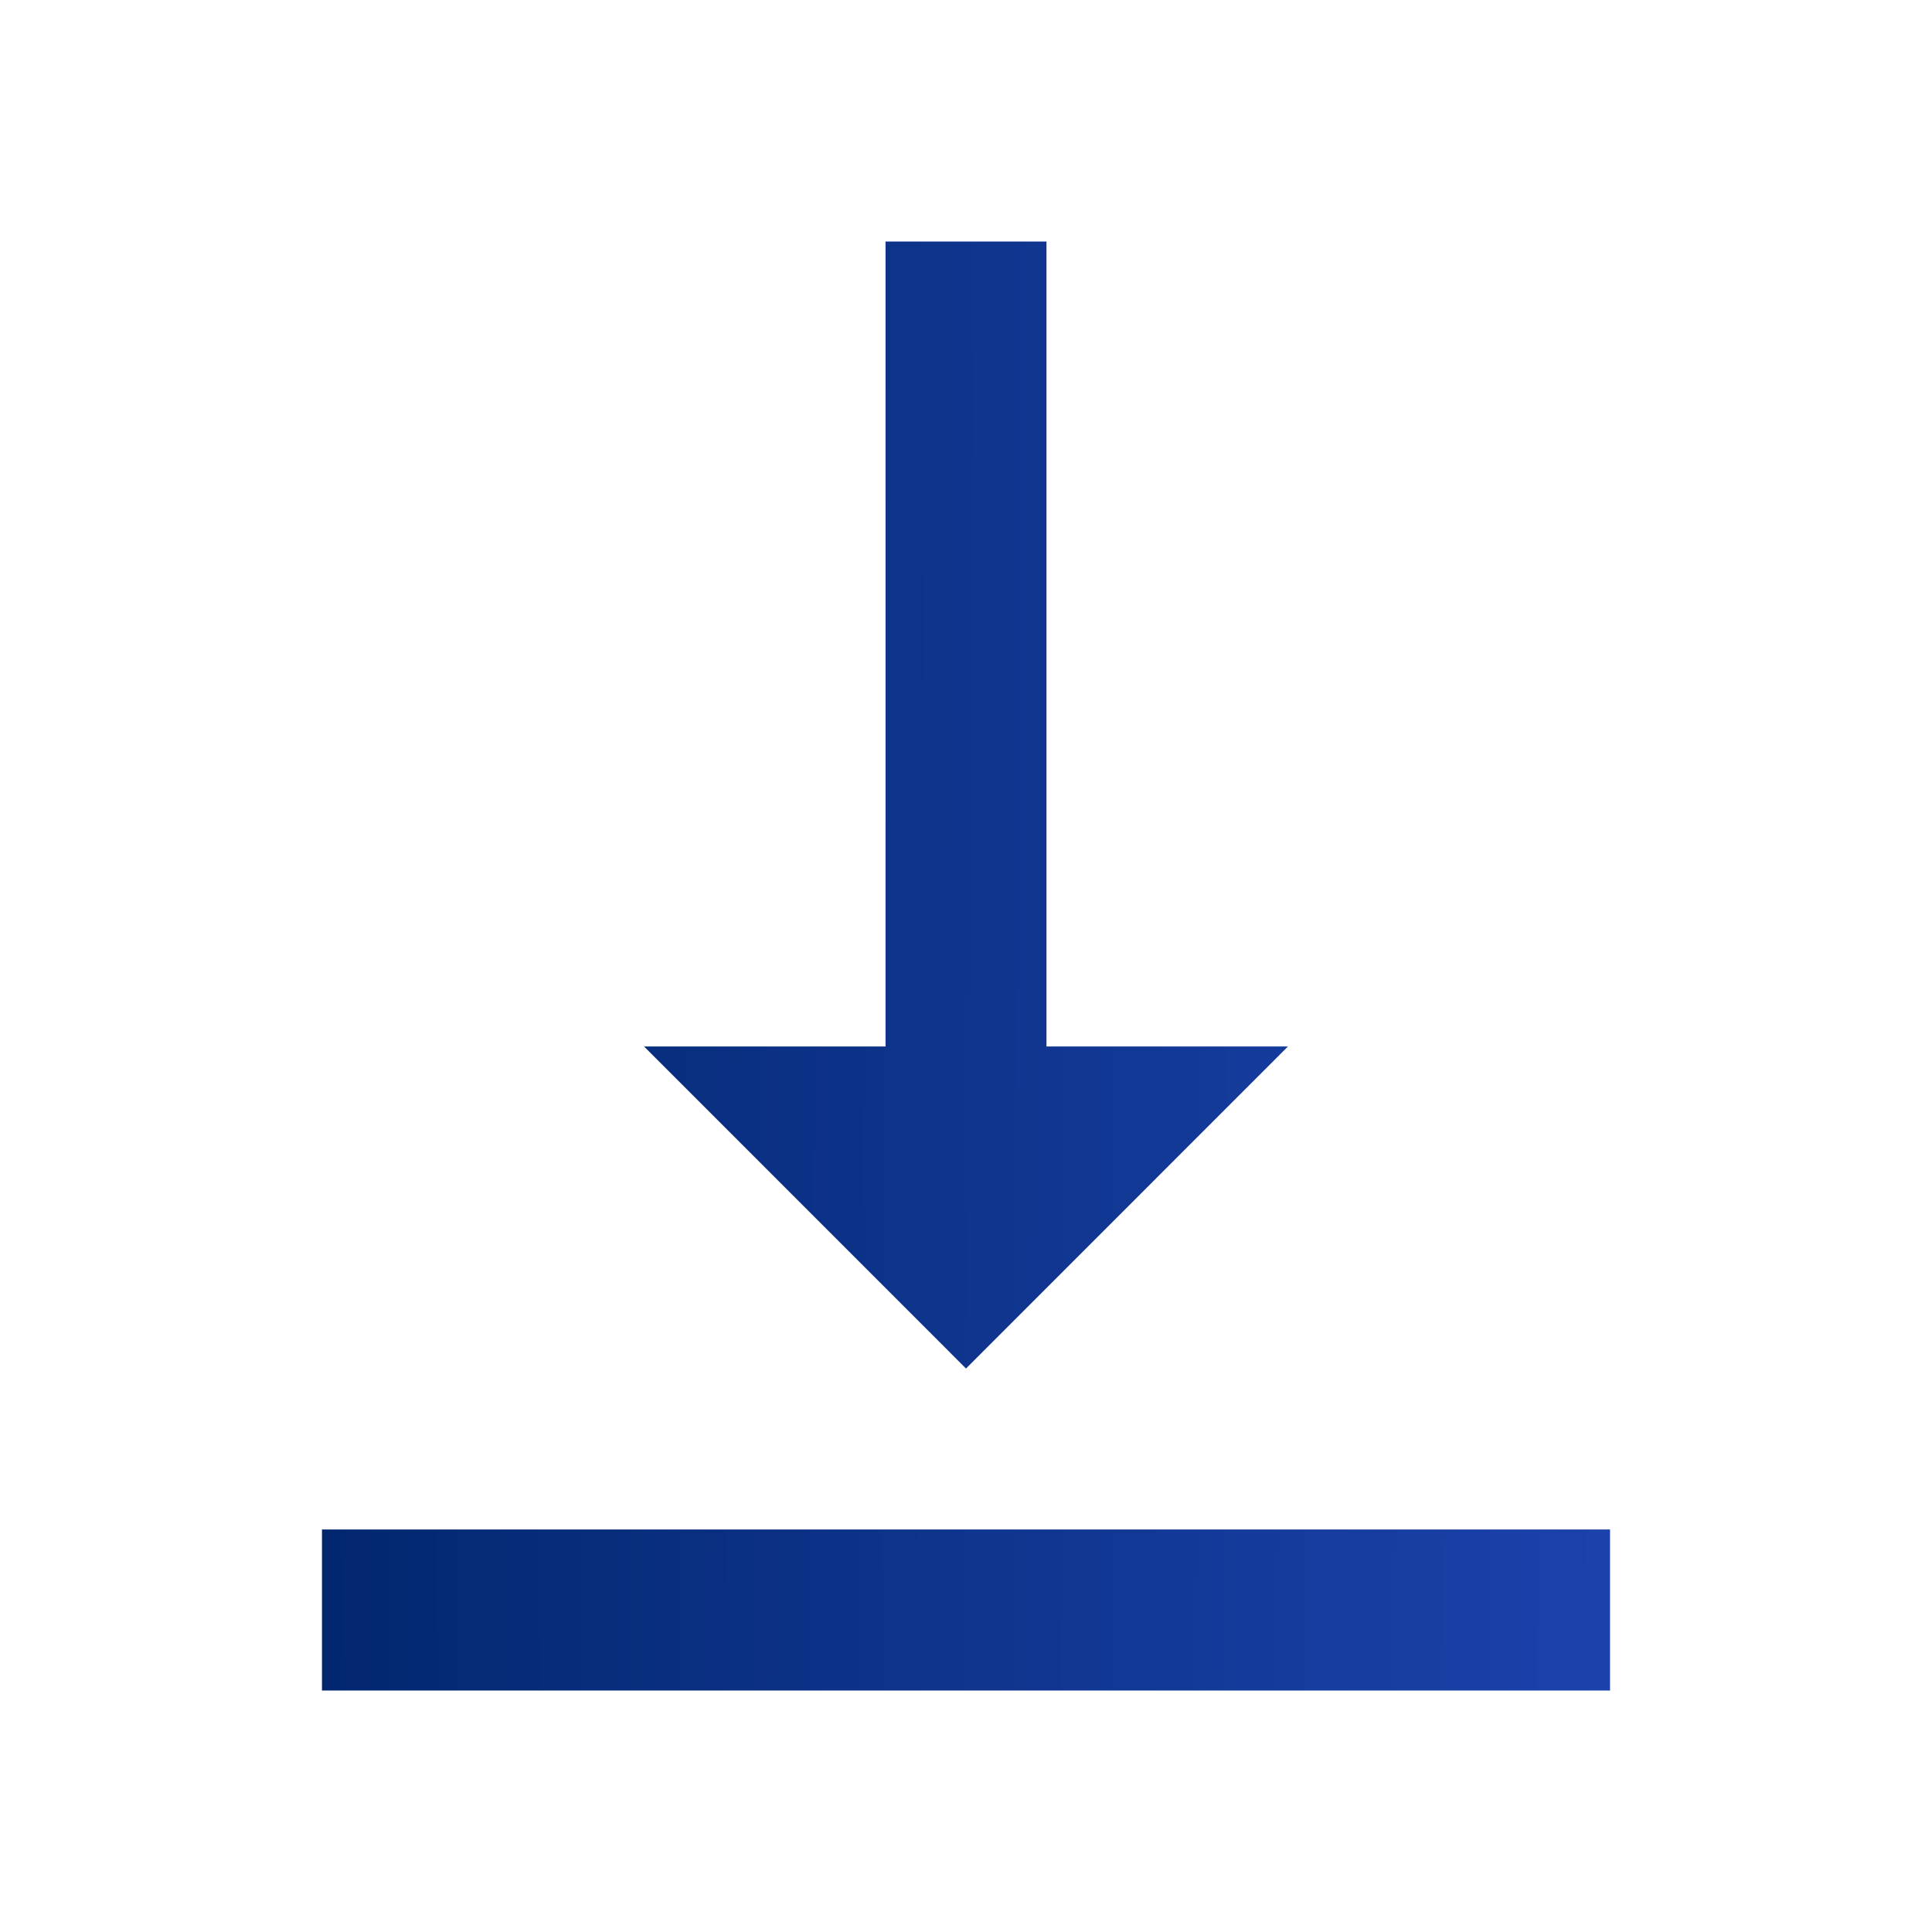 <svg width="20" height="20" viewBox="0 0 20 20" fill="none" xmlns="http://www.w3.org/2000/svg">
<g clip-path="url(#clip0_139_589)">
<path d="M13.333 10.833H10.833V2.5H9.167V10.833H6.667L10 14.167L13.333 10.833ZM3.333 15.833V17.5H16.667V15.833H3.333Z" fill="url(#paint0_linear_139_589)"/>
</g>
<defs>
<linearGradient id="paint0_linear_139_589" x1="3.403" y1="3.402" x2="16.767" y2="3.498" gradientUnits="userSpaceOnUse">
<stop stop-color="#02276F"/>
<stop offset="1" stop-color="#1B42AC"/>
</linearGradient>
<clipPath id="clip0_139_589">
<rect width="20" height="20" fill="white"/>
</clipPath>
</defs>
</svg>
